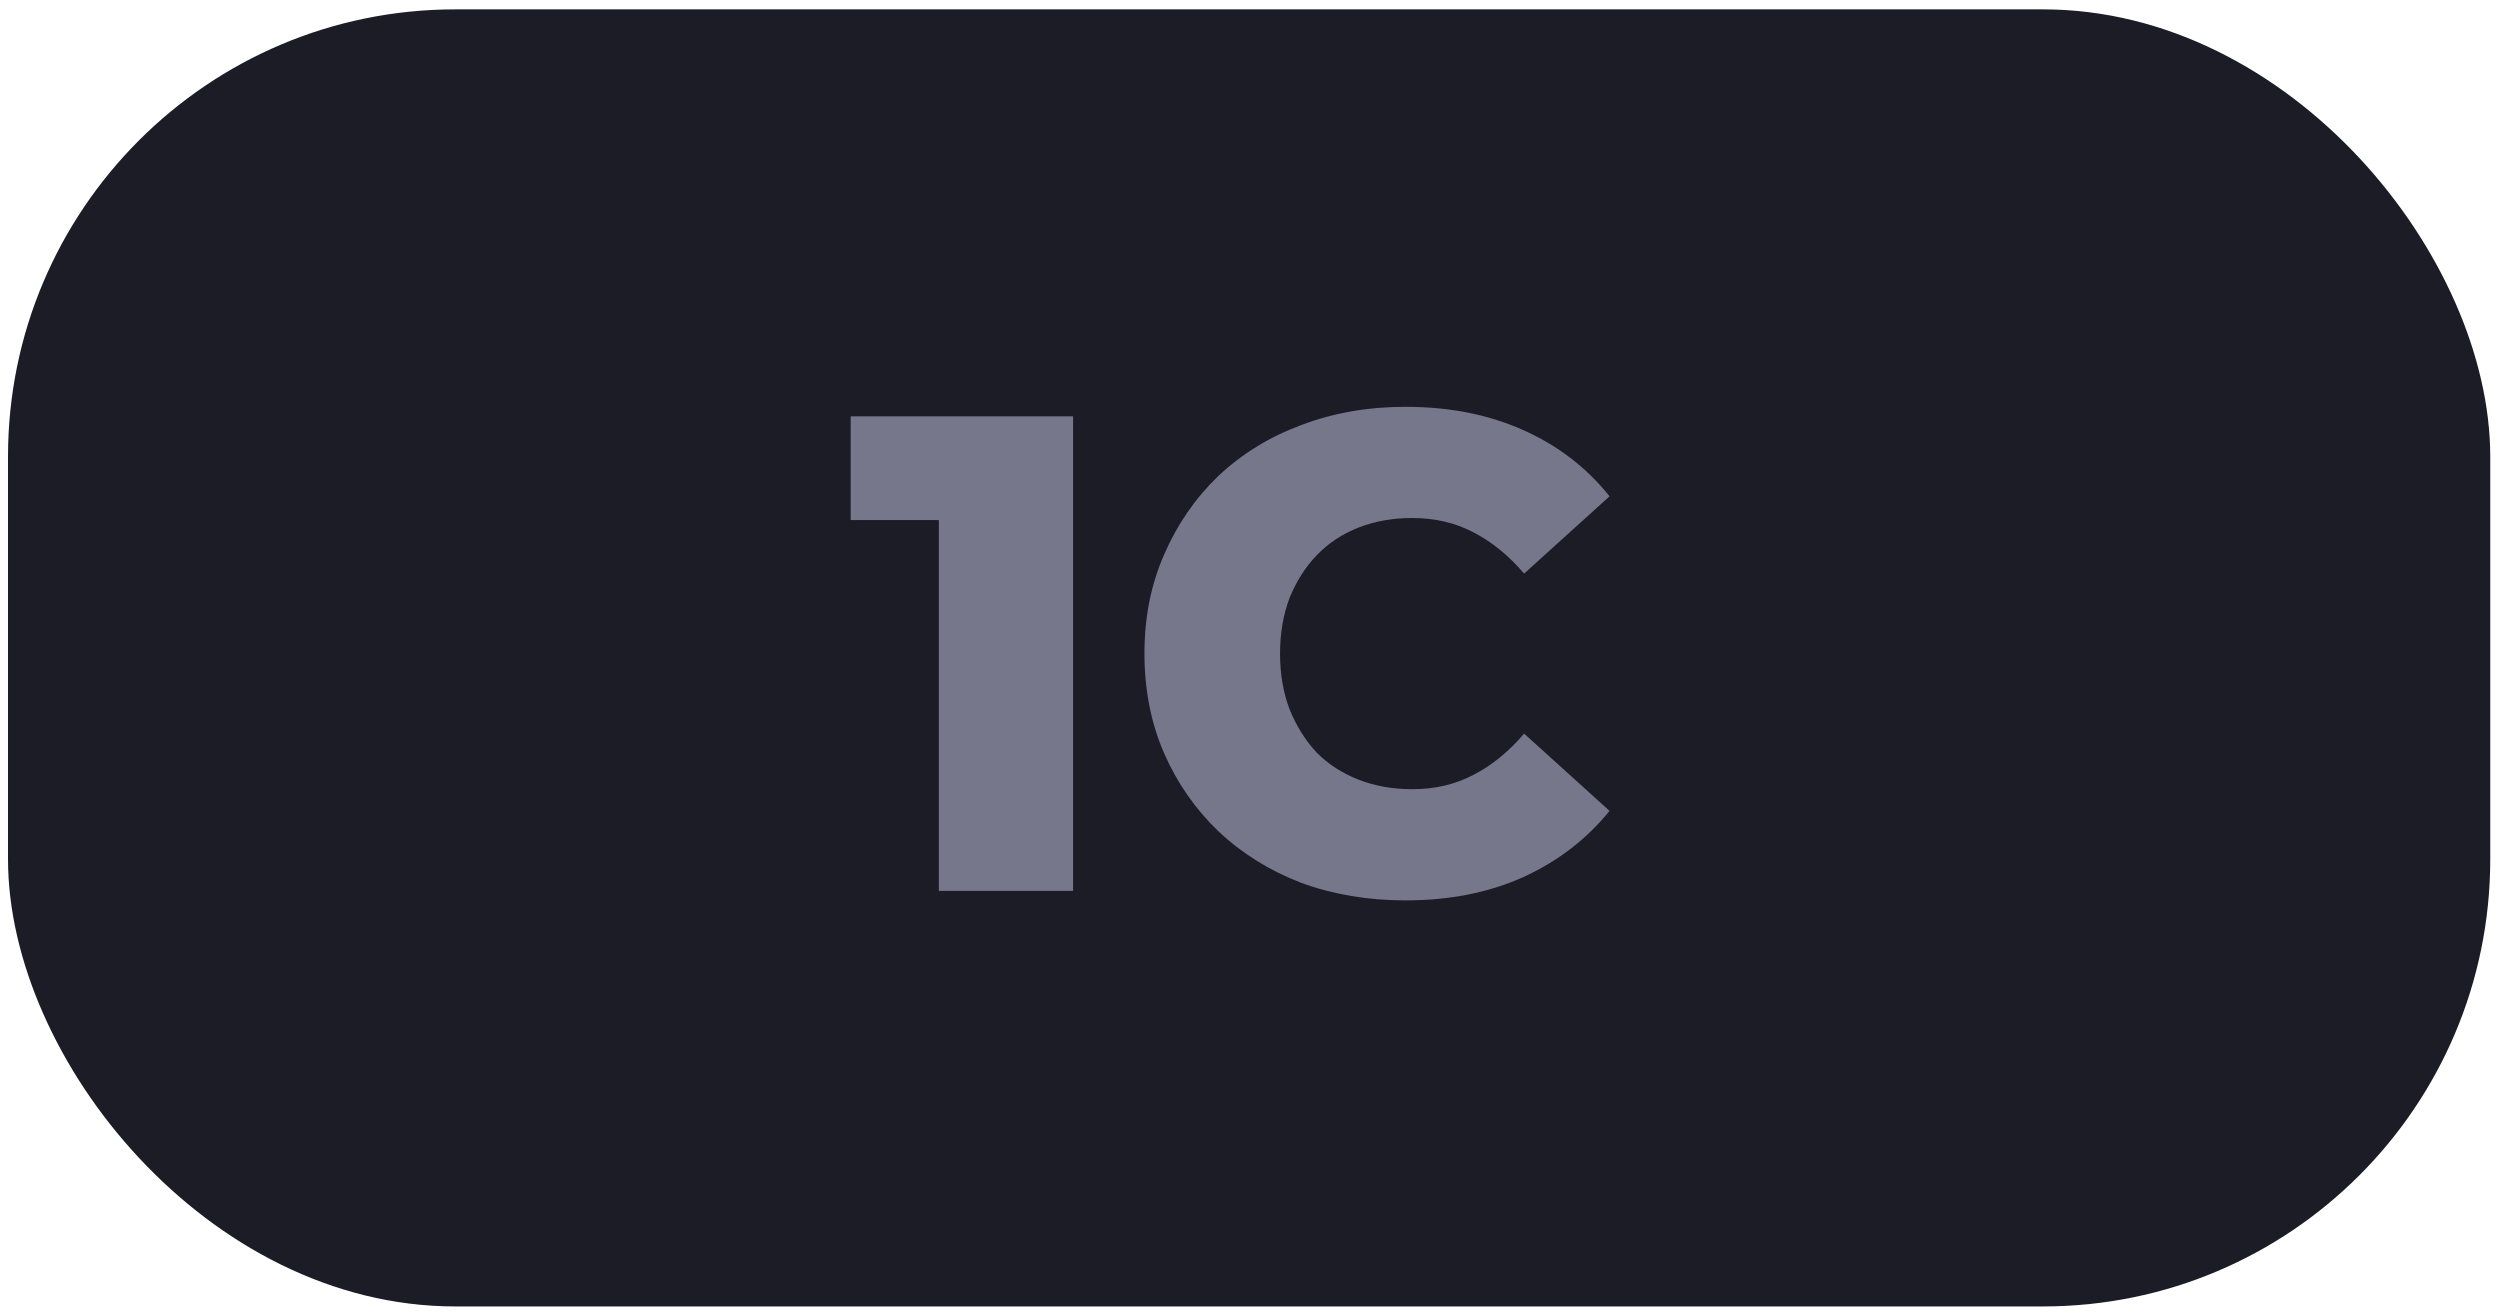 <svg width="59" height="31" viewBox="0 0 59 31" fill="none" xmlns="http://www.w3.org/2000/svg">
<rect x="0.189" y="0.221" width="58.581" height="30.611" rx="10.555" fill="#1C1C27"/>
<path d="M22.157 21.025V10.961L23.517 12.273H20.076V9.825H25.325V21.025H22.157ZM33.169 21.249C32.283 21.249 31.462 21.111 30.705 20.833C29.958 20.545 29.308 20.14 28.753 19.617C28.209 19.095 27.782 18.481 27.473 17.777C27.163 17.063 27.009 16.279 27.009 15.425C27.009 14.572 27.163 13.793 27.473 13.089C27.782 12.375 28.209 11.756 28.753 11.233C29.308 10.711 29.958 10.311 30.705 10.033C31.462 9.745 32.283 9.601 33.169 9.601C34.203 9.601 35.126 9.783 35.937 10.145C36.758 10.508 37.441 11.031 37.985 11.713L35.969 13.537C35.606 13.111 35.206 12.785 34.769 12.561C34.342 12.337 33.862 12.225 33.329 12.225C32.87 12.225 32.449 12.3 32.065 12.449C31.681 12.599 31.35 12.817 31.073 13.105C30.806 13.383 30.593 13.719 30.433 14.113C30.284 14.508 30.209 14.945 30.209 15.425C30.209 15.905 30.284 16.343 30.433 16.737C30.593 17.132 30.806 17.473 31.073 17.761C31.35 18.039 31.681 18.252 32.065 18.401C32.449 18.551 32.87 18.625 33.329 18.625C33.862 18.625 34.342 18.513 34.769 18.289C35.206 18.065 35.606 17.74 35.969 17.313L37.985 19.137C37.441 19.809 36.758 20.332 35.937 20.705C35.126 21.068 34.203 21.249 33.169 21.249Z" fill="#77778C"/>
</svg>
